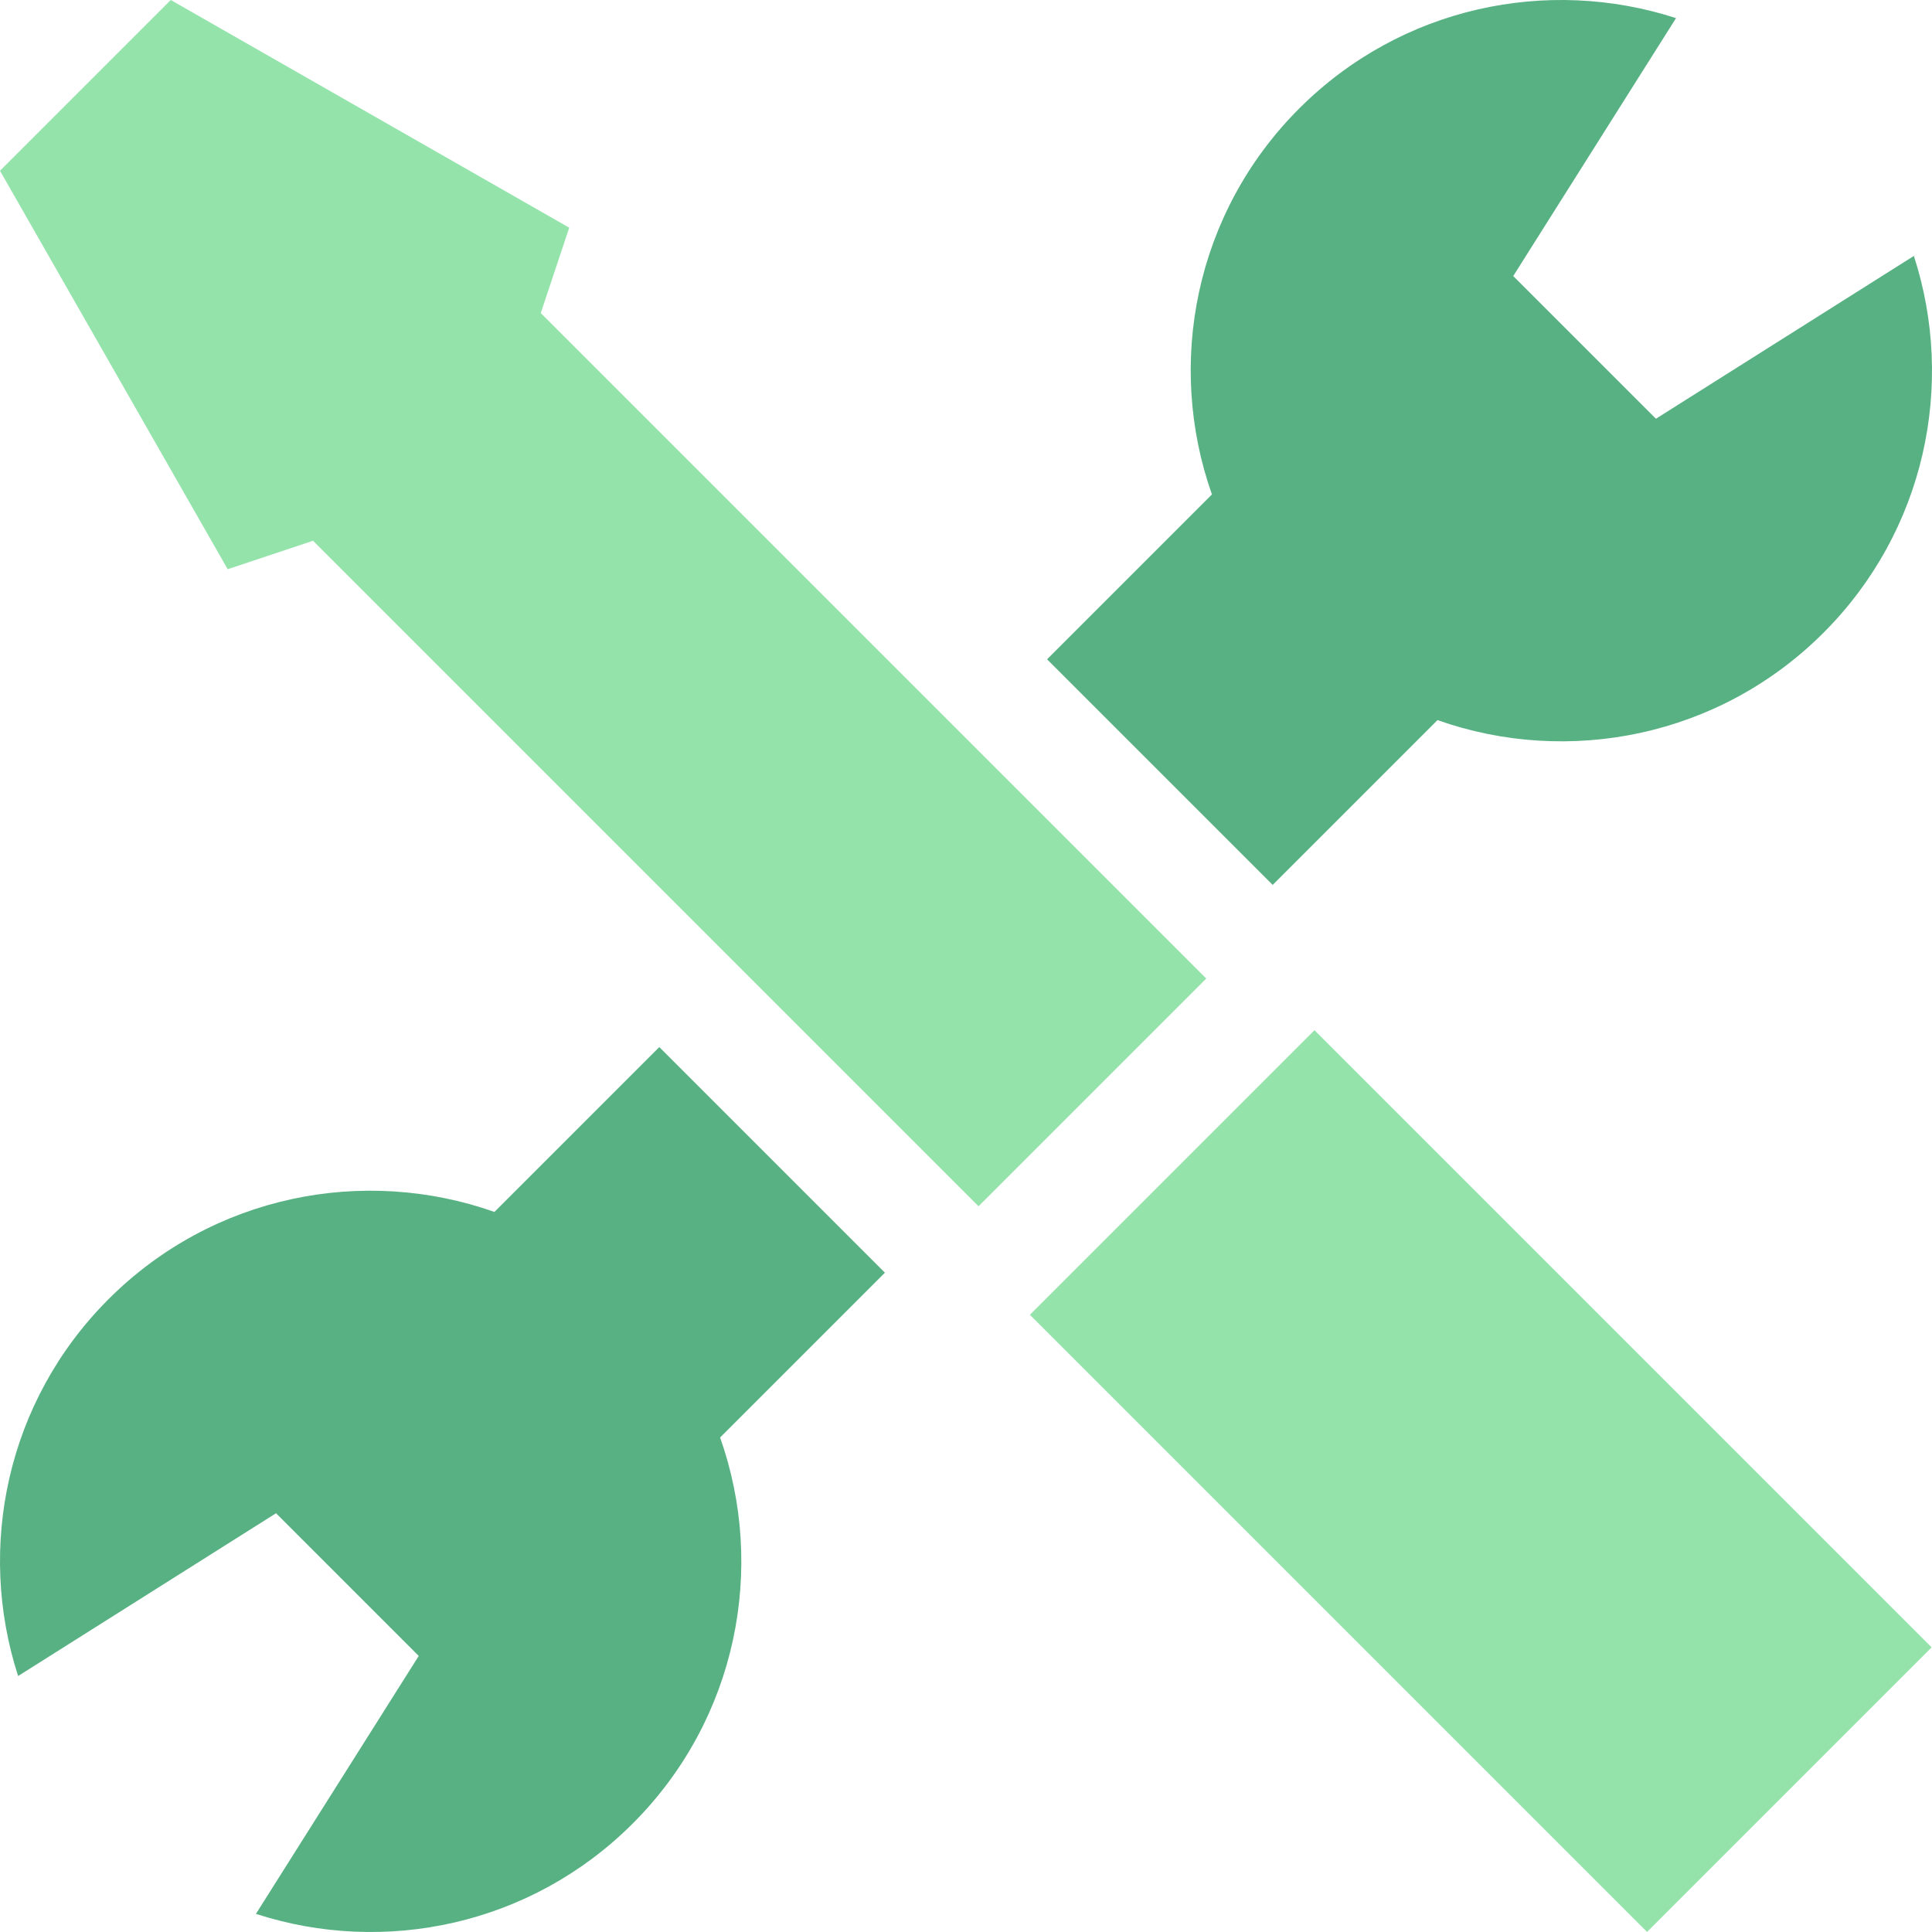 <svg id="Capa_1" enable-background="new 0 0 512 512" height="512" viewBox="0 0 512 512" width="512" xmlns="http://www.w3.org/2000/svg"><path fill="#57b182" d="m131.029 321.175c-34.574-12.223-74.613-4.536-102.272 23.123-27.018 27.018-34.988 65.851-23.952 99.862l68.348-43.137 37.817 37.817-43.145 68.355c34.012 11.037 72.851 3.06 99.87-23.959 27.662-27.662 35.367-67.713 23.141-102.289l43.673-43.673-59.79-59.79z"/><path fill="#57b182" d="m380.947 190.836c34.577 12.226 74.627 4.521 102.289-23.14 27.019-27.019 34.997-65.858 23.959-99.87l-68.355 43.144-37.817-37.817 43.137-68.348c-34.011-11.036-72.844-3.067-99.862 23.952-27.659 27.659-35.346 67.698-23.123 102.272l-43.69 43.69 59.79 59.79z"/><path fill="#93e3ab" d="m60.34 150.849 22.627-7.542 176.362 176.362 60.34-60.34-176.362-176.362 7.543-22.627-105.595-60.34-45.255 45.255z"/><path fill="#93e3ab" d="m339.167 276.835h106.667v231.33h-106.667z" transform="matrix(.707 -.707 .707 .707 -162.579 392.5)"/></svg>